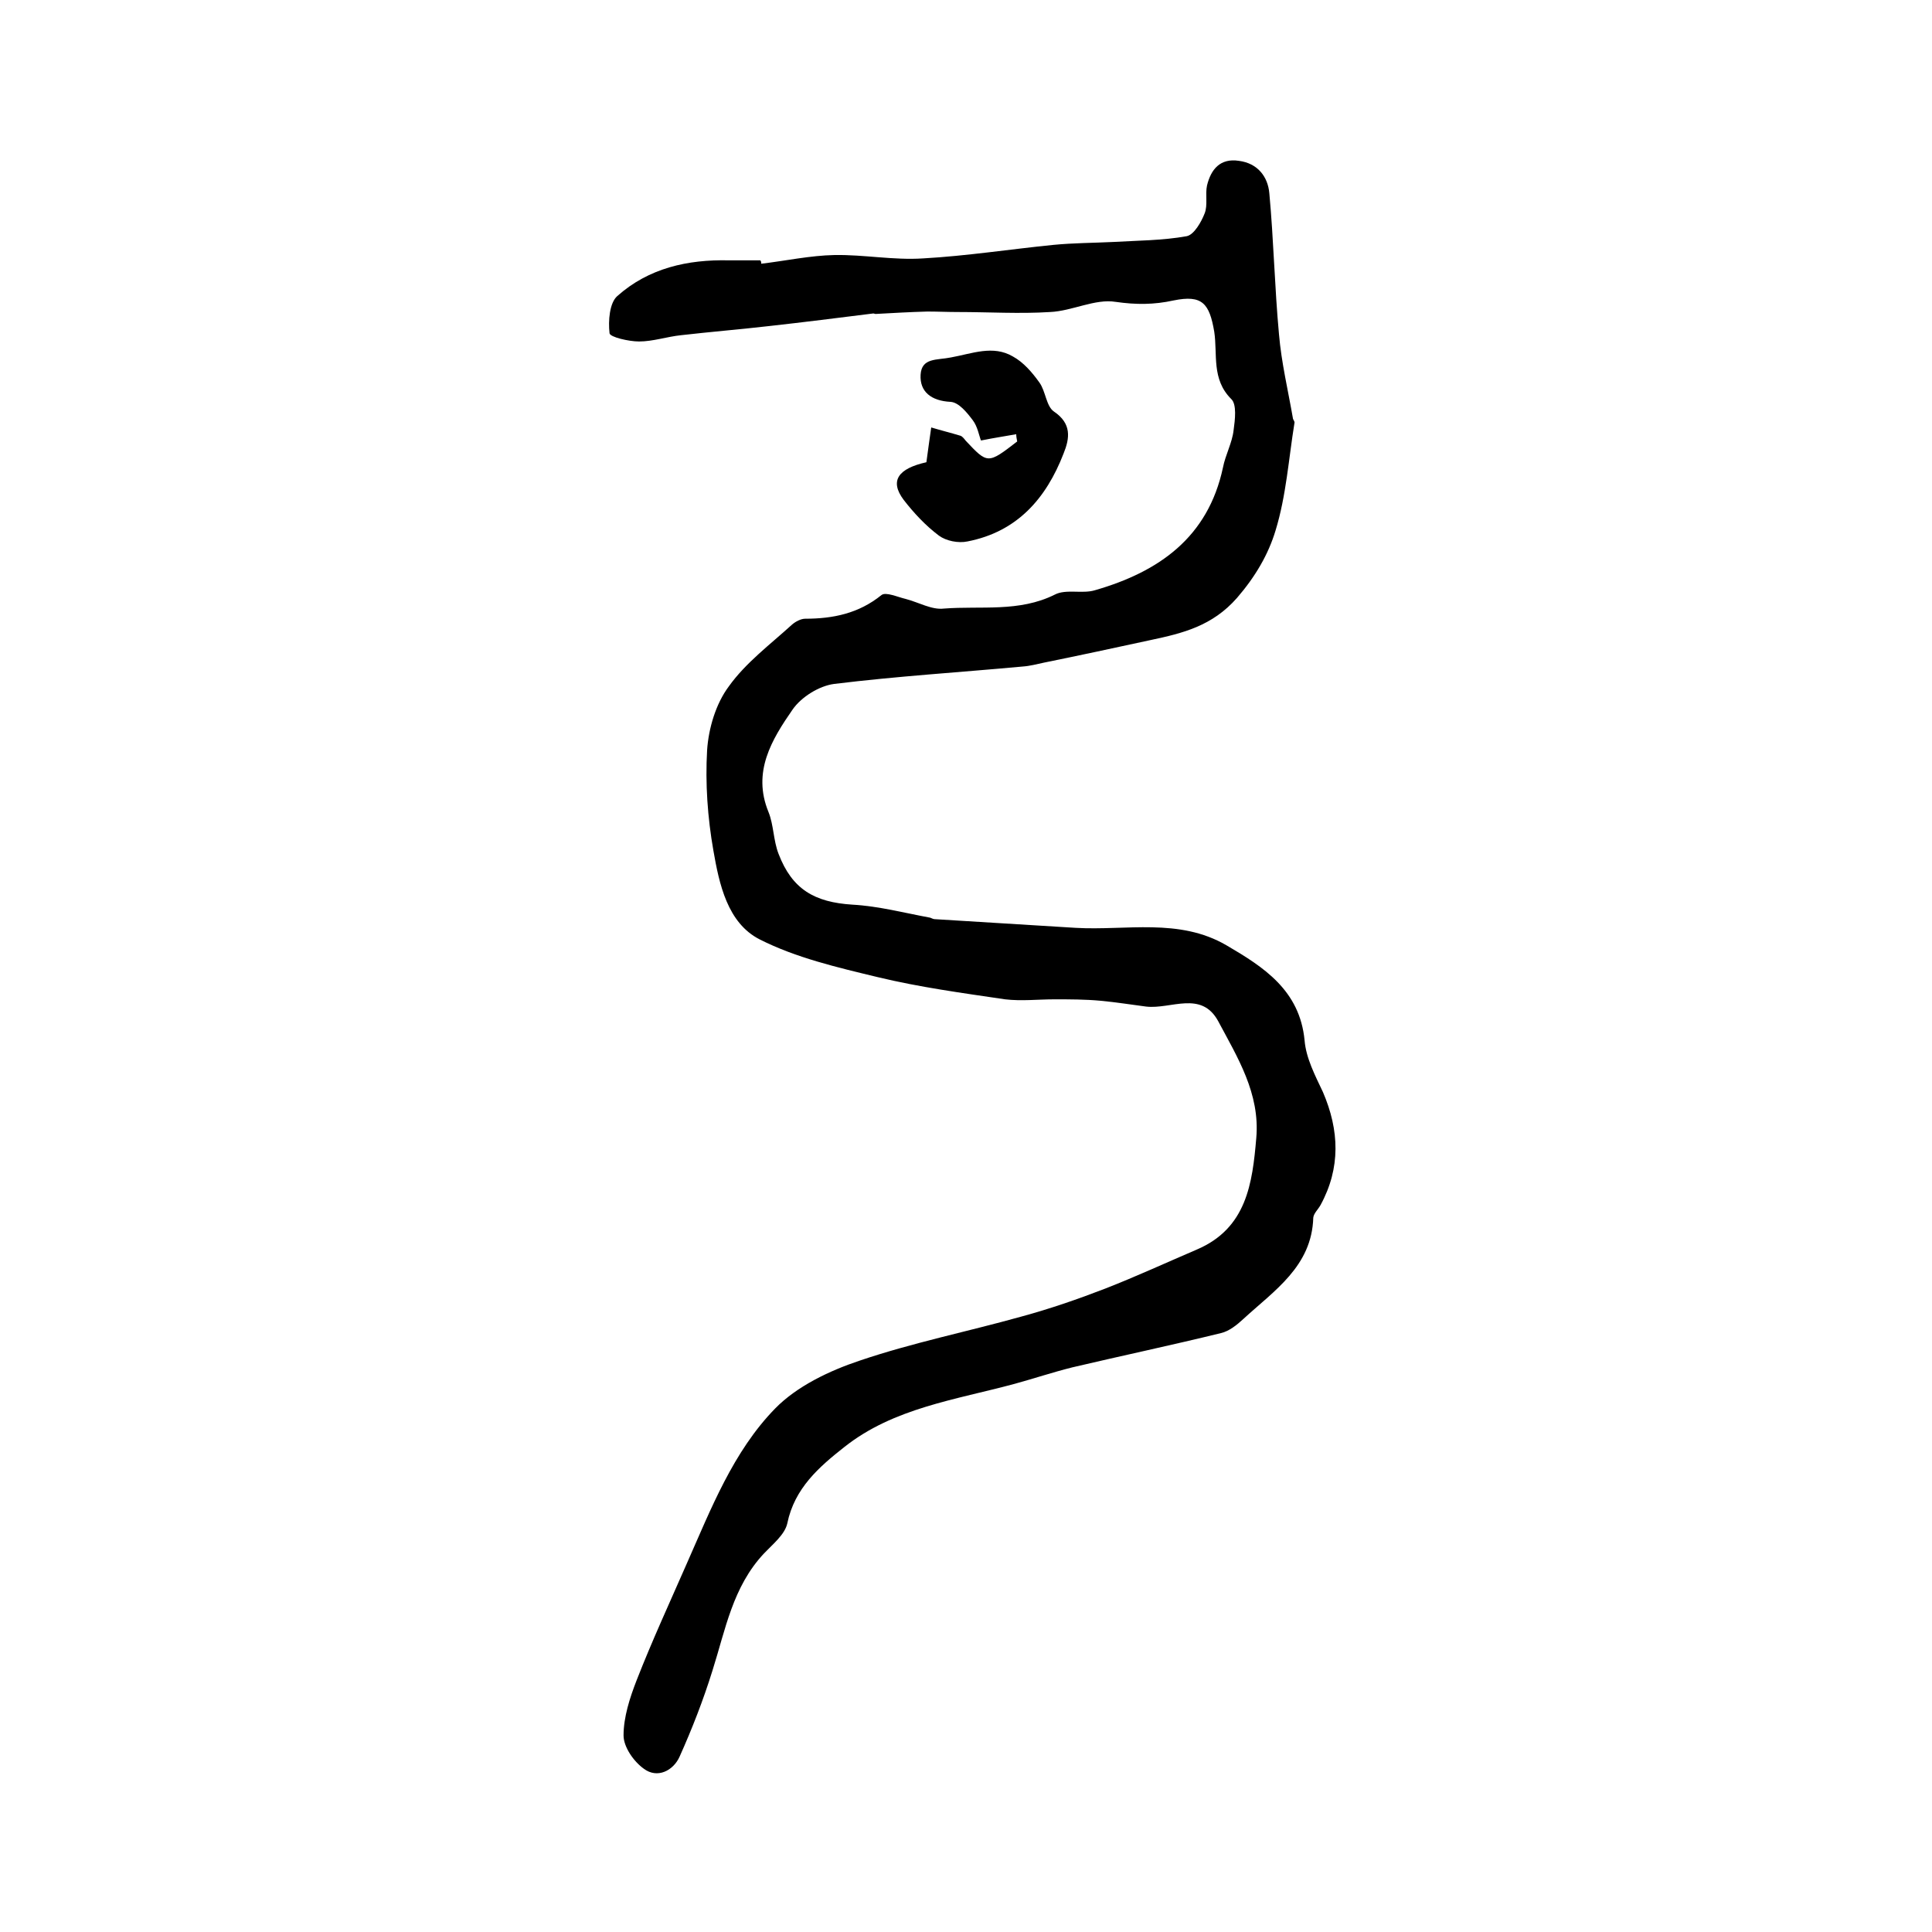 <?xml version="1.0" encoding="utf-8"?>
<!-- Generator: Adobe Illustrator 22.0.0, SVG Export Plug-In . SVG Version: 6.00 Build 0)  -->
<svg version="1.1" id="图层_1" xmlns="http://www.w3.org/2000/svg" xmlns:xlink="http://www.w3.org/1999/xlink" x="0px" y="0px"
	 viewBox="0 0 400 400" style="enable-background:new 0 0 400 400;" xml:space="preserve">
<style type="text/css">
	.st0{fill:#FFFFFF;}
</style>
<g>
	
	<path d="M157.6,54.6c5.1-0.6,10.1-1.7,15.2-1.8c6.1-0.1,12.2,1.1,18.3,0.7c9-0.5,18-1.9,27-2.8c4.1-0.4,8.2-0.4,12.3-0.6
		c5.1-0.3,10.3-0.3,15.3-1.2c1.5-0.3,3-2.9,3.7-4.7c0.7-1.7,0.1-4,0.5-5.8c0.8-3.3,2.7-5.7,6.6-5.1c3.9,0.5,6,3.3,6.3,6.7
		c0.9,9.7,1.1,19.5,2,29.2c0.5,5.9,1.9,11.7,2.9,17.5c0.1,0.3,0.4,0.6,0.3,0.9c-1.2,7.4-1.7,15-3.9,22.2c-1.5,5-4.2,9.6-8,14
		c-5.1,5.8-11.2,7.3-17.8,8.7c-7.4,1.6-14.8,3.2-22.2,4.7c-1.4,0.3-2.9,0.7-4.4,0.8c-13,1.2-26,2-39,3.6c-3.1,0.4-6.8,2.7-8.6,5.3
		c-4.3,6.2-8.4,12.9-5,21.2c1.1,2.7,1,5.9,2.1,8.7c2.8,7.3,7.4,10,15.3,10.5c5.4,0.3,10.7,1.7,16.1,2.7c0.3,0.1,0.6,0.3,0.9,0.3
		c9.7,0.6,19.5,1.2,29.2,1.8c10.5,0.6,21.4-2.1,31.2,3.6c7.7,4.5,15.2,9.3,16.2,19.7c0.3,3.7,2.2,7.3,3.8,10.7
		c3.4,7.9,3.7,15.7-0.5,23.4c-0.5,0.9-1.4,1.7-1.5,2.6c-0.3,10.1-8.1,15.1-14.5,21c-1.3,1.2-2.9,2.5-4.6,2.9
		c-10.2,2.5-20.6,4.7-30.8,7.1c-4,1-7.9,2.3-11.9,3.4c-12.2,3.3-25.1,5-35.3,13.1c-5.2,4.1-10.3,8.5-11.8,15.8
		c-0.5,2.3-3,4.3-4.8,6.2c-6.5,6.9-8,15.8-10.7,24.3c-1.9,6.1-4.2,12-6.8,17.8c-1.3,2.9-4.6,4.6-7.4,2.5c-2.1-1.5-4.2-4.5-4.2-6.9
		c0-3.8,1.3-7.8,2.7-11.4c3.2-8.2,6.9-16.2,10.4-24.2c5-11.3,9.6-23.2,18.3-32.1c4.5-4.6,11.2-7.8,17.5-9.9
		c10.9-3.7,22.3-6,33.4-9.1c5.9-1.6,11.7-3.6,17.4-5.8c6.4-2.5,12.7-5.4,19-8.1c10.3-4.4,11.5-13.7,12.3-23.1
		c0.8-9.2-3.9-16.7-7.9-24.2c-3.5-6.4-9.8-2.4-14.9-3c-3.1-0.4-6.2-0.9-9.4-1.2c-3.2-0.3-6.4-0.3-9.6-0.3c-3.4,0-6.8,0.4-10.2,0
		c-8.8-1.3-17.7-2.5-26.4-4.6c-8.3-2-16.9-4-24.4-7.8c-6.7-3.4-8.4-11.5-9.6-18.4c-1.2-6.8-1.7-13.9-1.3-20.8
		c0.3-4.5,1.8-9.6,4.5-13.2c3.5-4.9,8.6-8.7,13.1-12.8c0.7-0.6,1.8-1.2,2.7-1.2c5.8,0,11.1-1.1,15.8-4.9c0.9-0.7,3.3,0.4,5,0.8
		c2.7,0.7,5.4,2.3,7.9,2c7.7-0.6,15.6,0.8,23-2.9c2.3-1.2,5.7-0.1,8.3-0.9c13.2-3.8,23.4-10.9,26.5-25.4c0.5-2.6,1.9-5.1,2.2-7.7
		c0.3-2.2,0.7-5.4-0.5-6.5c-4.1-4.1-2.8-9.2-3.5-13.9c-1-5.9-2.5-7.7-8.4-6.5c-4.1,0.9-7.8,0.9-12,0.3c-4.3-0.7-9,1.9-13.6,2.1
		c-6.3,0.4-12.7,0-19.1,0c-2.1,0-4.2-0.1-6.3-0.1c-3.6,0.1-7.1,0.3-10.7,0.5c-0.2,0-0.3-0.1-0.5-0.1c-7.2,0.9-14.3,1.8-21.5,2.6
		c-6.1,0.7-12.2,1.2-18.3,1.9c-2.9,0.3-5.8,1.3-8.7,1.3c-2.1,0-6-0.9-6.1-1.7c-0.3-2.6,0-6.3,1.6-7.7c6.5-5.8,14.6-7.6,23.1-7.4
		c2.2,0,4.3,0,6.5,0C157.6,54.1,157.6,54.3,157.6,54.6z"/>
	<path d="M191.8,95.7c0.4-3,0.7-5.1,1-7.2c2,0.6,4,1.1,6,1.7c0.4,0.1,0.8,0.6,1.1,1c4.6,4.9,4.6,4.9,10.7,0.2
		c-0.1-0.5-0.2-1-0.2-1.5c-2.2,0.4-4.3,0.7-7.3,1.3c-0.4-1-0.7-2.9-1.7-4.2c-1.2-1.6-2.9-3.7-4.6-3.8c-4-0.2-6.4-2.1-6.2-5.6
		c0.2-3.6,3.4-3,6.3-3.6c4.4-0.8,8.7-2.6,12.8-0.2c2.2,1.2,4,3.3,5.5,5.4c1.3,1.8,1.4,4.9,3,6c3.7,2.5,3.3,5.5,2,8.7
		c-3.6,9.3-9.6,16.2-19.9,18.2c-1.9,0.4-4.4-0.1-5.9-1.2c-2.8-2.1-5.2-4.7-7.3-7.4C184.1,99.5,186,97,191.8,95.7z"/>
</g>
</svg>
